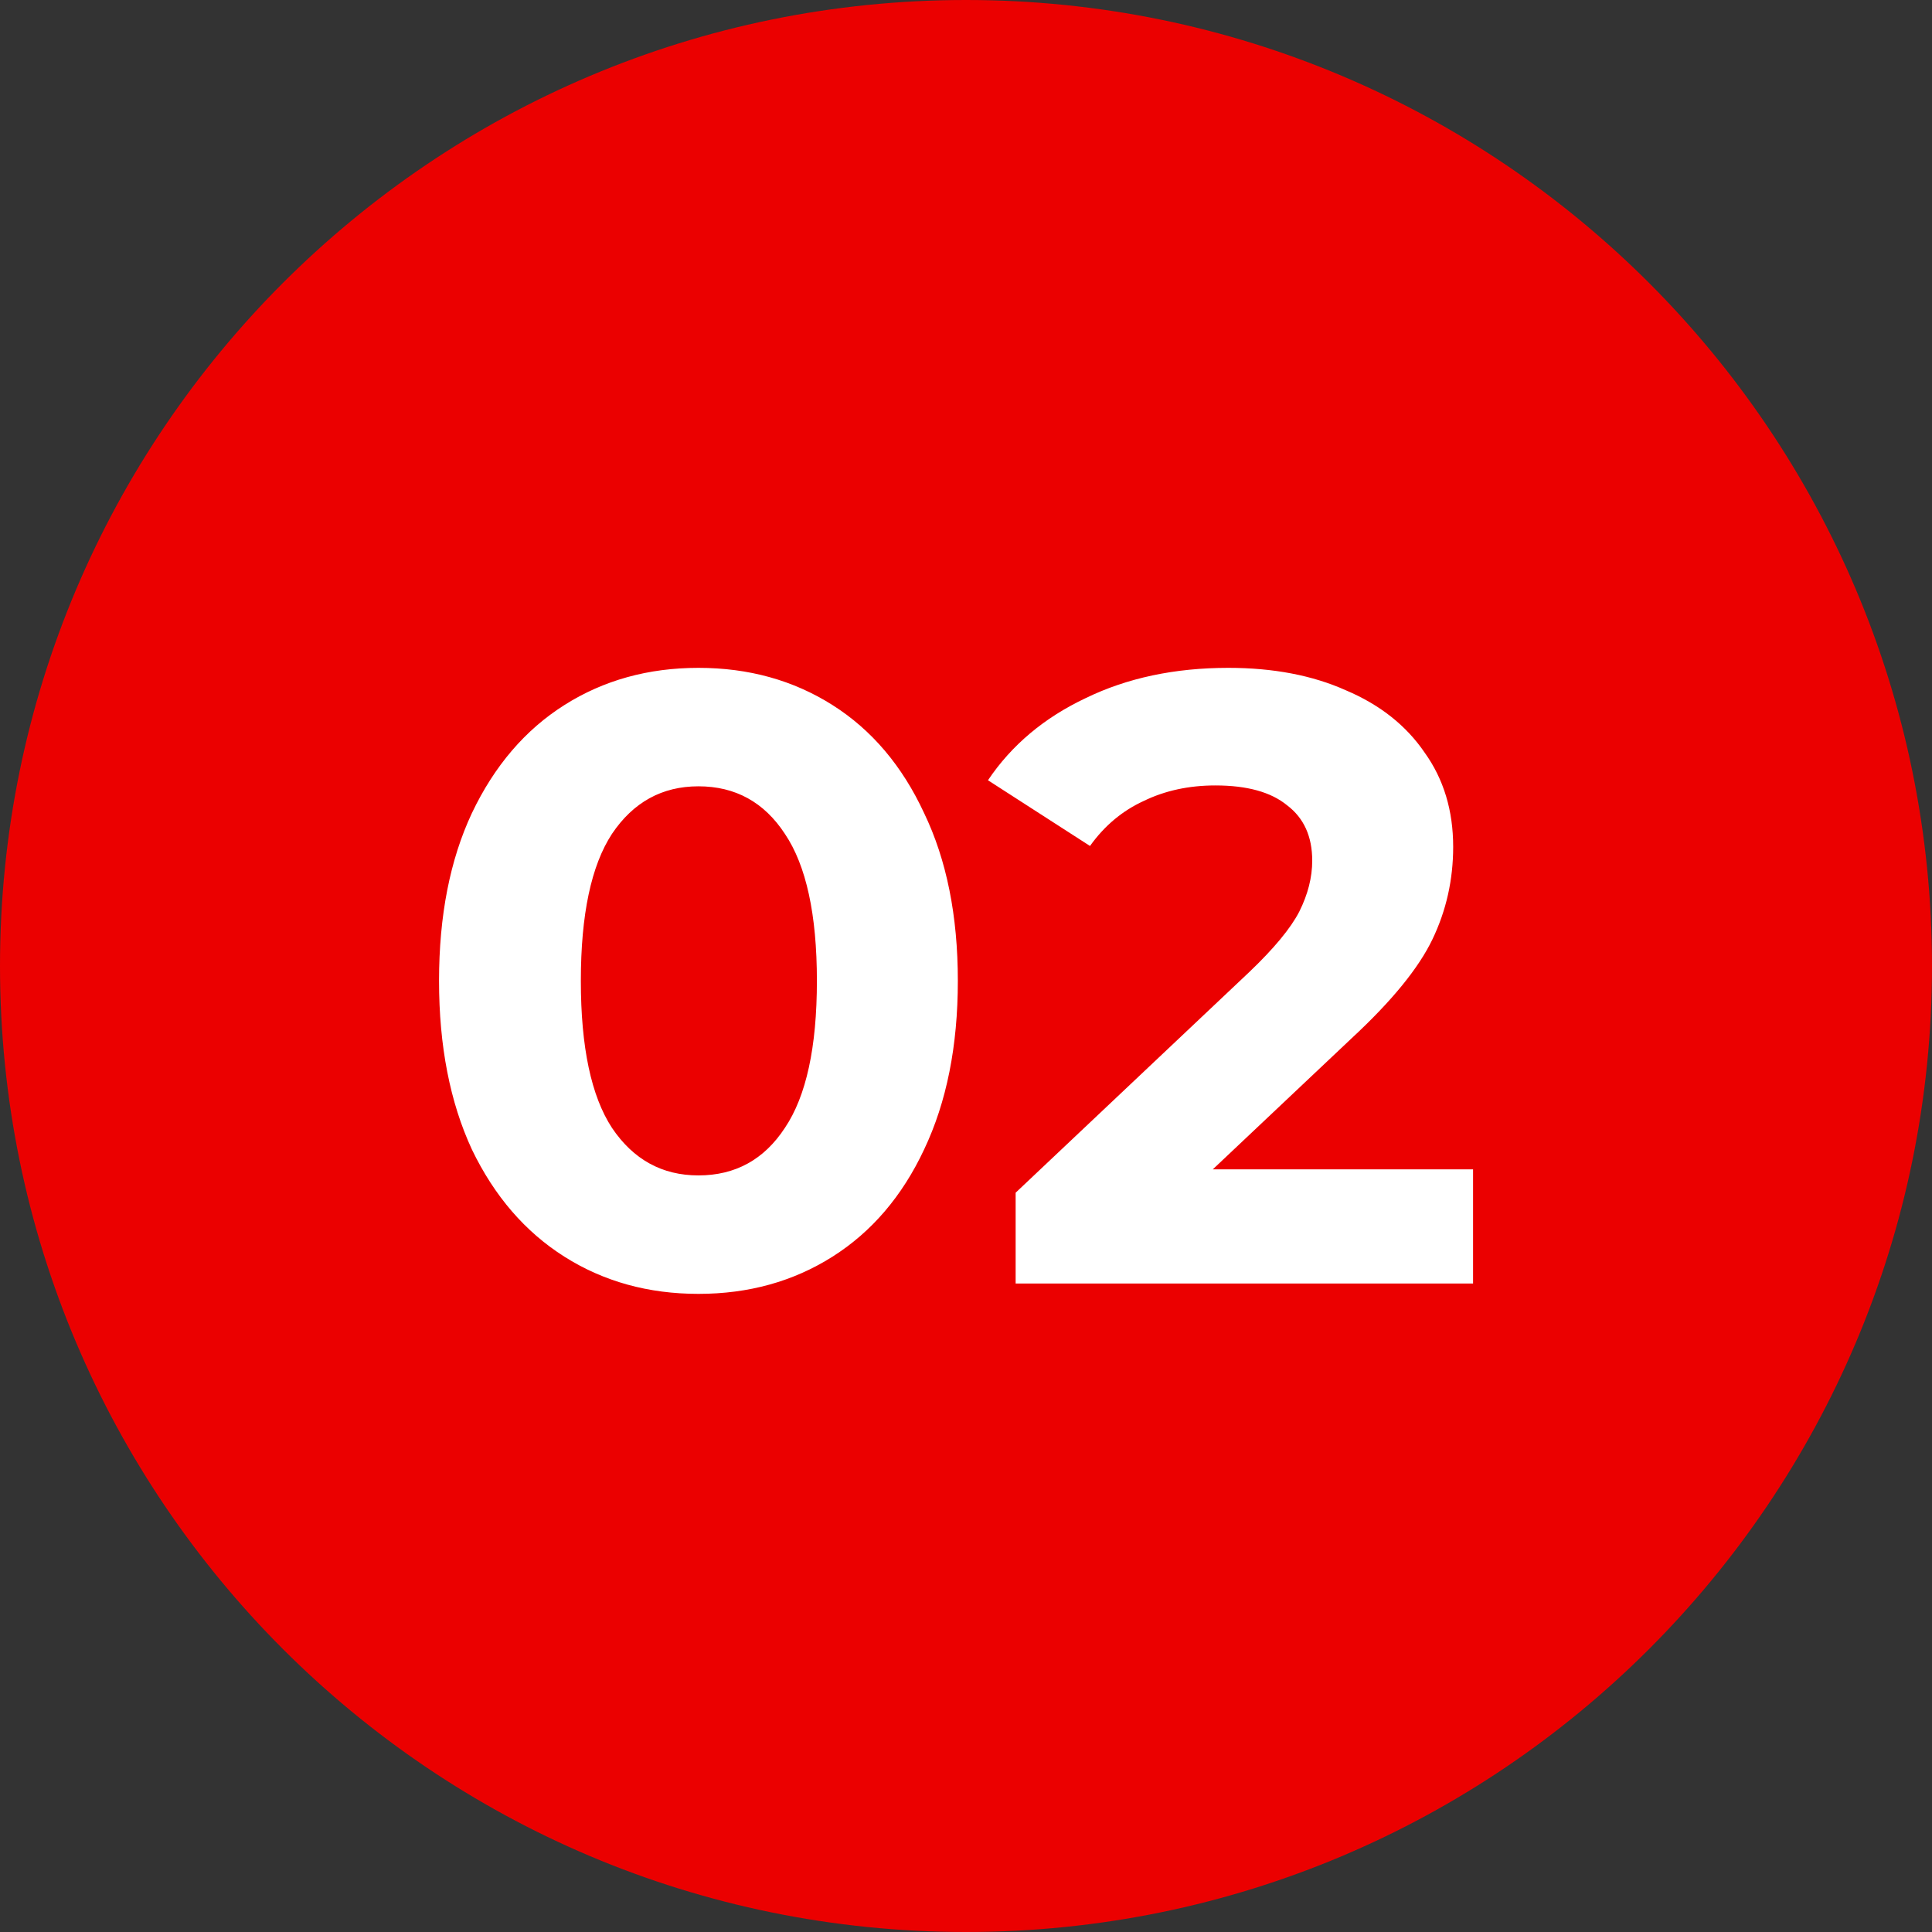 <?xml version="1.0" encoding="UTF-8"?> <svg xmlns="http://www.w3.org/2000/svg" width="143" height="143" viewBox="0 0 143 143" fill="none"><rect x="0" y="0" width="143" height="143" fill="#333333" stroke="none"/> <g clip-path="url(#clip0_2356_6332)"> <path d="M71.5 143C110.988 143 143 110.988 143 71.5C143 32.012 110.988 0 71.5 0C32.012 0 0 32.012 0 71.5C0 110.988 32.012 143 71.5 143Z" fill="#EB0000"></path> <path d="M51.696 95.768C47.984 95.768 44.677 94.851 41.776 93.016C38.875 91.181 36.592 88.536 34.928 85.08C33.307 81.581 32.496 77.421 32.496 72.6C32.496 67.779 33.307 63.64 34.928 60.184C36.592 56.685 38.875 54.019 41.776 52.184C44.677 50.349 47.984 49.432 51.696 49.432C55.408 49.432 58.715 50.349 61.616 52.184C64.517 54.019 66.779 56.685 68.4 60.184C70.064 63.64 70.896 67.779 70.896 72.6C70.896 77.421 70.064 81.581 68.4 85.08C66.779 88.536 64.517 91.181 61.616 93.016C58.715 94.851 55.408 95.768 51.696 95.768ZM51.696 87C54.427 87 56.56 85.827 58.096 83.48C59.675 81.133 60.464 77.507 60.464 72.6C60.464 67.693 59.675 64.067 58.096 61.72C56.56 59.373 54.427 58.2 51.696 58.2C49.008 58.2 46.875 59.373 45.296 61.72C43.76 64.067 42.992 67.693 42.992 72.6C42.992 77.507 43.76 81.133 45.296 83.48C46.875 85.827 49.008 87 51.696 87ZM109.031 86.552V95H75.174V88.28L92.454 71.96C94.289 70.211 95.526 68.717 96.166 67.48C96.806 66.2 97.126 64.941 97.126 63.704C97.126 61.912 96.508 60.547 95.27 59.608C94.076 58.627 92.305 58.136 89.959 58.136C87.996 58.136 86.225 58.52 84.647 59.288C83.068 60.013 81.745 61.123 80.678 62.616L73.126 57.752C74.876 55.149 77.287 53.123 80.359 51.672C83.43 50.179 86.951 49.432 90.918 49.432C94.246 49.432 97.148 49.987 99.623 51.096C102.14 52.163 104.081 53.699 105.447 55.704C106.855 57.667 107.559 59.992 107.559 62.68C107.559 65.112 107.047 67.395 106.023 69.528C104.999 71.661 103.015 74.093 100.071 76.824L89.766 86.552H109.031Z" fill="white"></path> </g> <defs> <clipPath id="clip0_2356_6332"> <rect width="143" height="143" fill="white"></rect> </clipPath> </defs> </svg> 